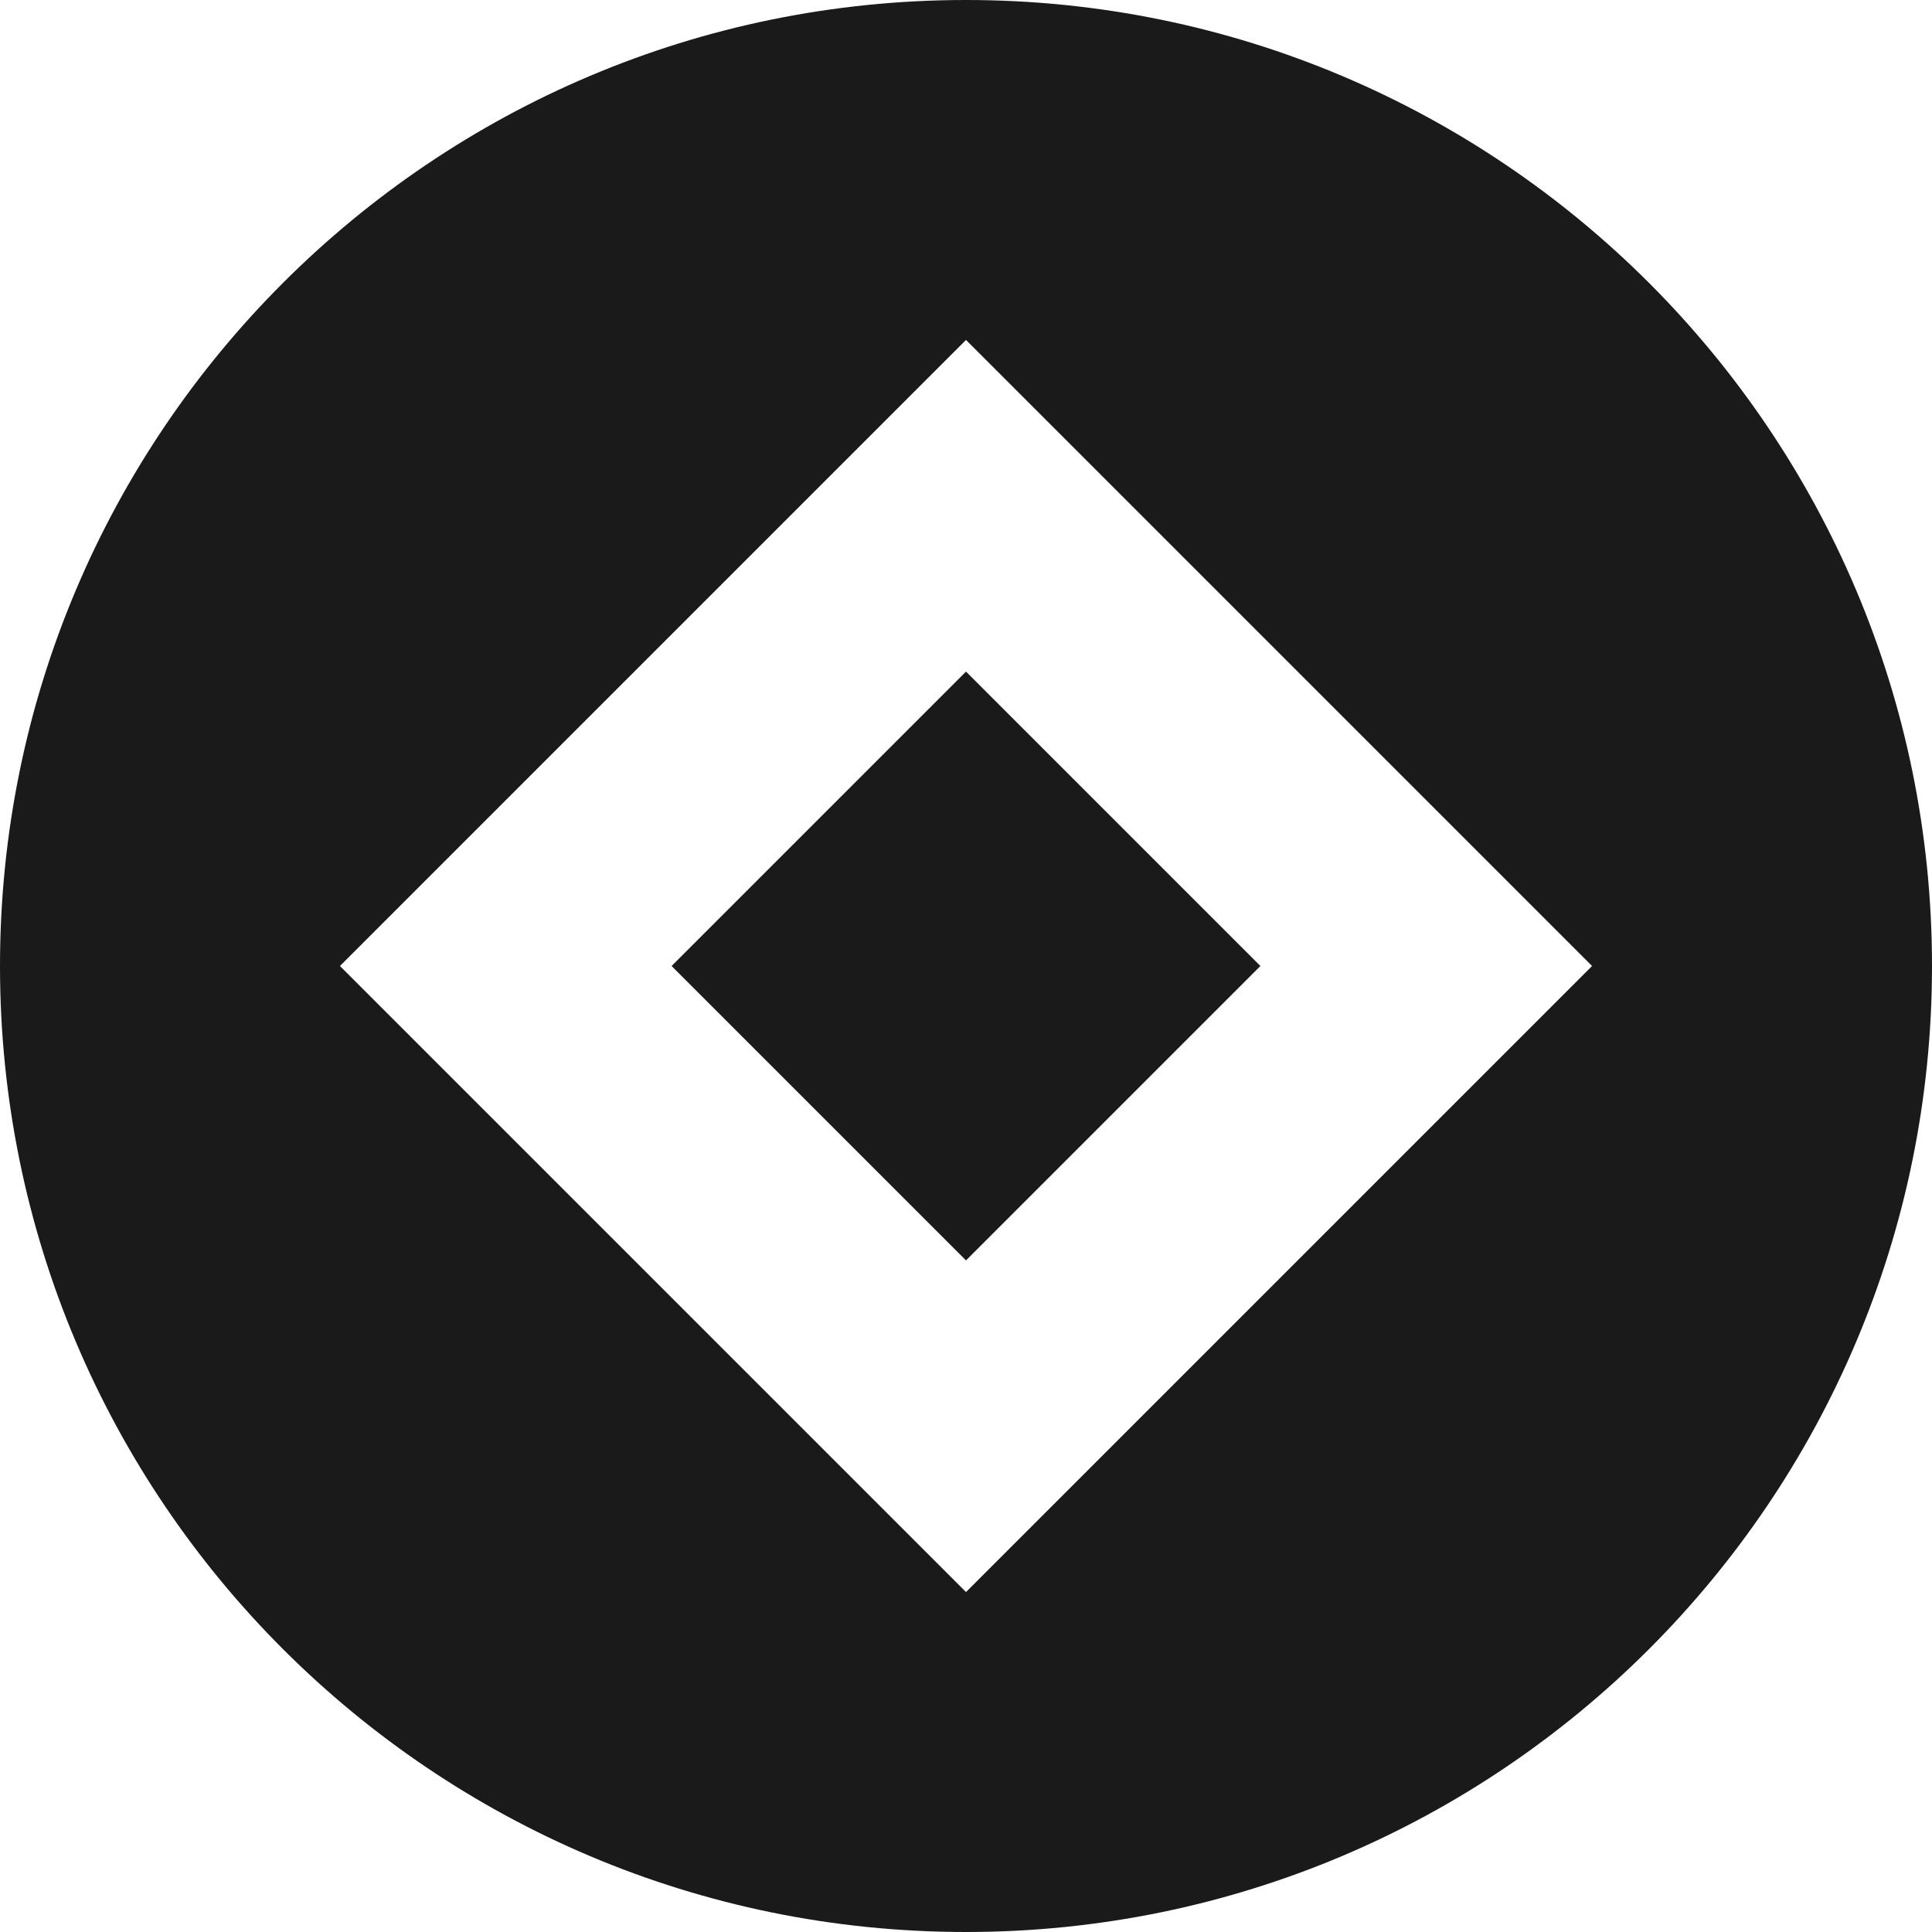 <svg width="50" height="50" viewBox="0 0 50 50" fill="none" xmlns="http://www.w3.org/2000/svg">
<g clip-path="url(#clip0_64_469)">
<path d="M25 50C38.807 50 50 38.807 50 25C50 11.193 38.807 0 25 0C11.193 0 0 11.193 0 25C0 38.807 11.193 50 25 50ZM25 8.798L41.202 25L25 41.202L8.798 25L25 8.798Z" fill="#1A1A1A"/>
<path d="M32.619 25L25 17.381L17.381 25L25 32.619L32.619 25Z" fill="#1A1A1A"/>
</g>
<defs>
<clipPath id="clip0_64_469">
<rect width="50" height="50" fill="white"/>
</clipPath>
</defs>
</svg>
